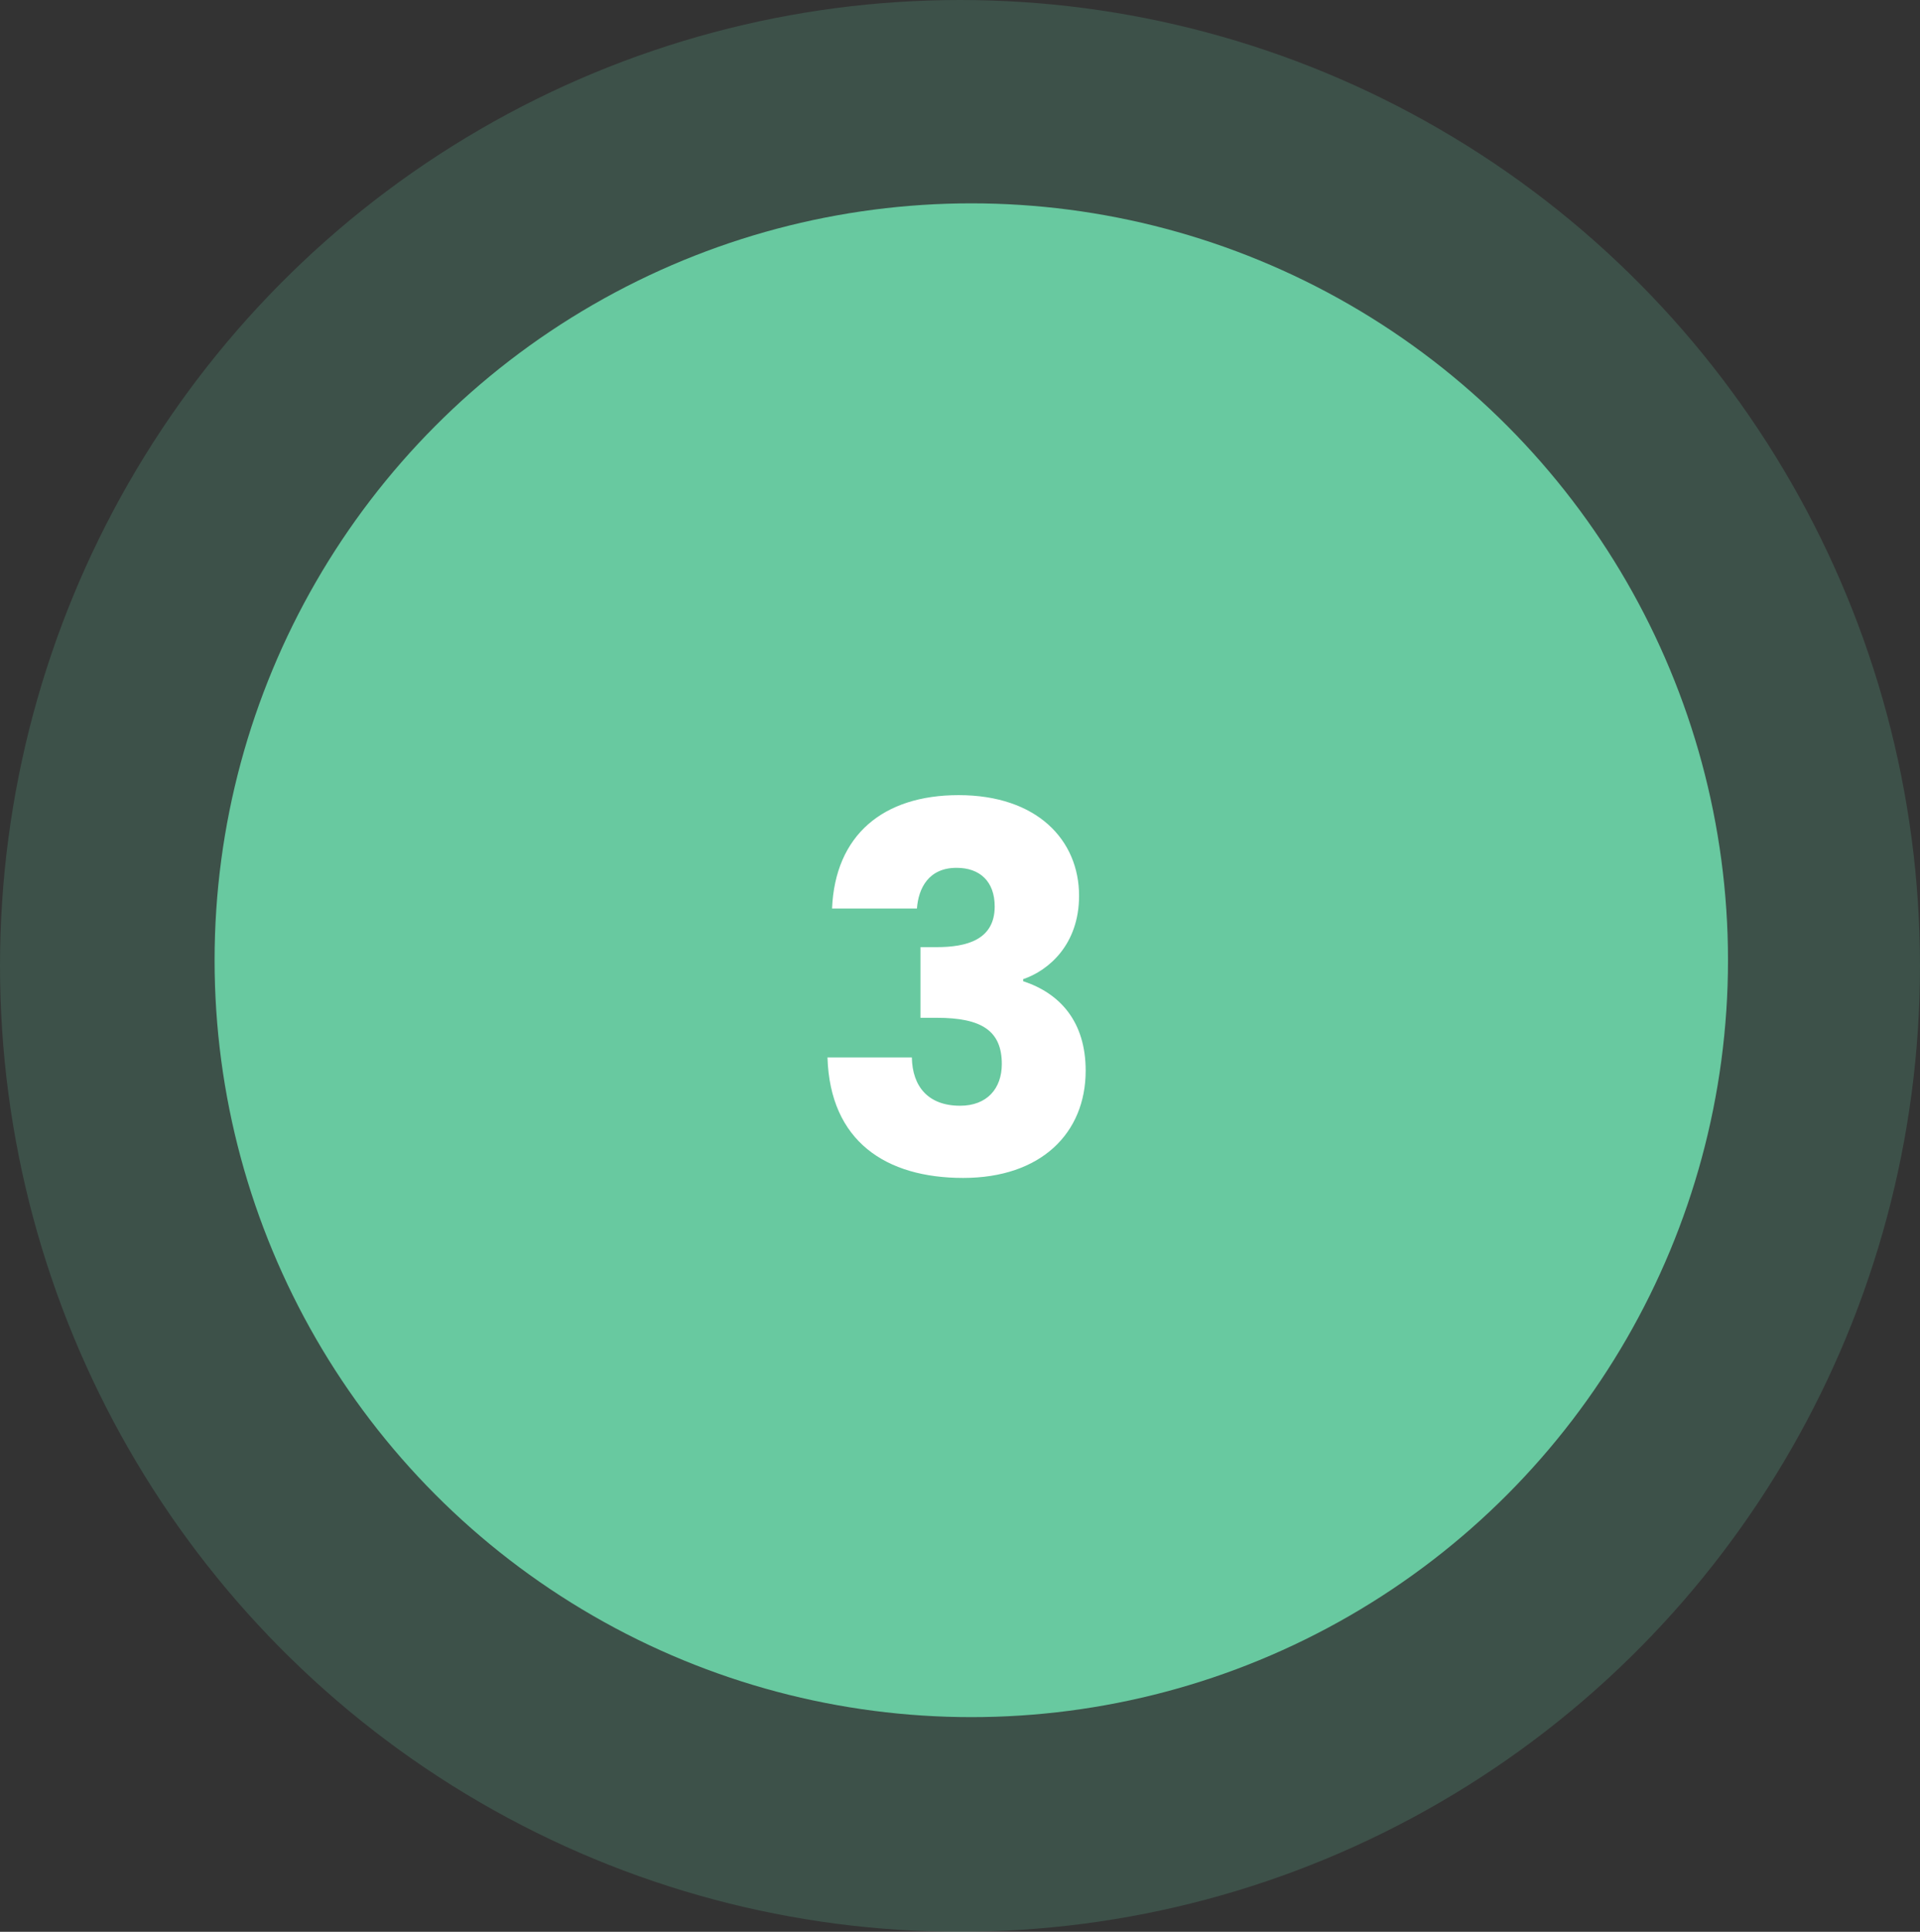 <svg width="170" height="171" viewBox="0 0 170 171" fill="none" xmlns="http://www.w3.org/2000/svg">
<rect x="0" y="0" width="170" height="171" fill="#333333" stroke="none"/>
<ellipse cx="85" cy="85.5" rx="85" ry="85.5" fill="#68C9A0" fill-opacity="0.2"/>
<circle cx="86" cy="85" r="67" fill="#68C9A0"/>
<path d="M73.672 80.42H81.187C81.322 78.62 82.222 76.82 84.697 76.82C86.767 76.82 88.072 78.035 88.072 80.24C88.072 83.21 85.552 83.84 82.942 83.84H81.502V90.095H82.942C86.947 90.095 88.702 91.265 88.702 94.19C88.702 96.35 87.397 97.88 85.012 97.88C82.177 97.88 80.782 96.17 80.737 93.605H73.267C73.492 101.03 78.442 104.27 85.282 104.27C92.167 104.27 96.127 100.31 96.127 94.775C96.127 90.455 93.877 87.935 90.592 86.855V86.675C92.842 85.91 95.542 83.615 95.542 79.295C95.542 74.345 91.807 70.385 84.877 70.385C78.172 70.385 73.942 73.94 73.672 80.42Z" fill="white"/>
</svg>

